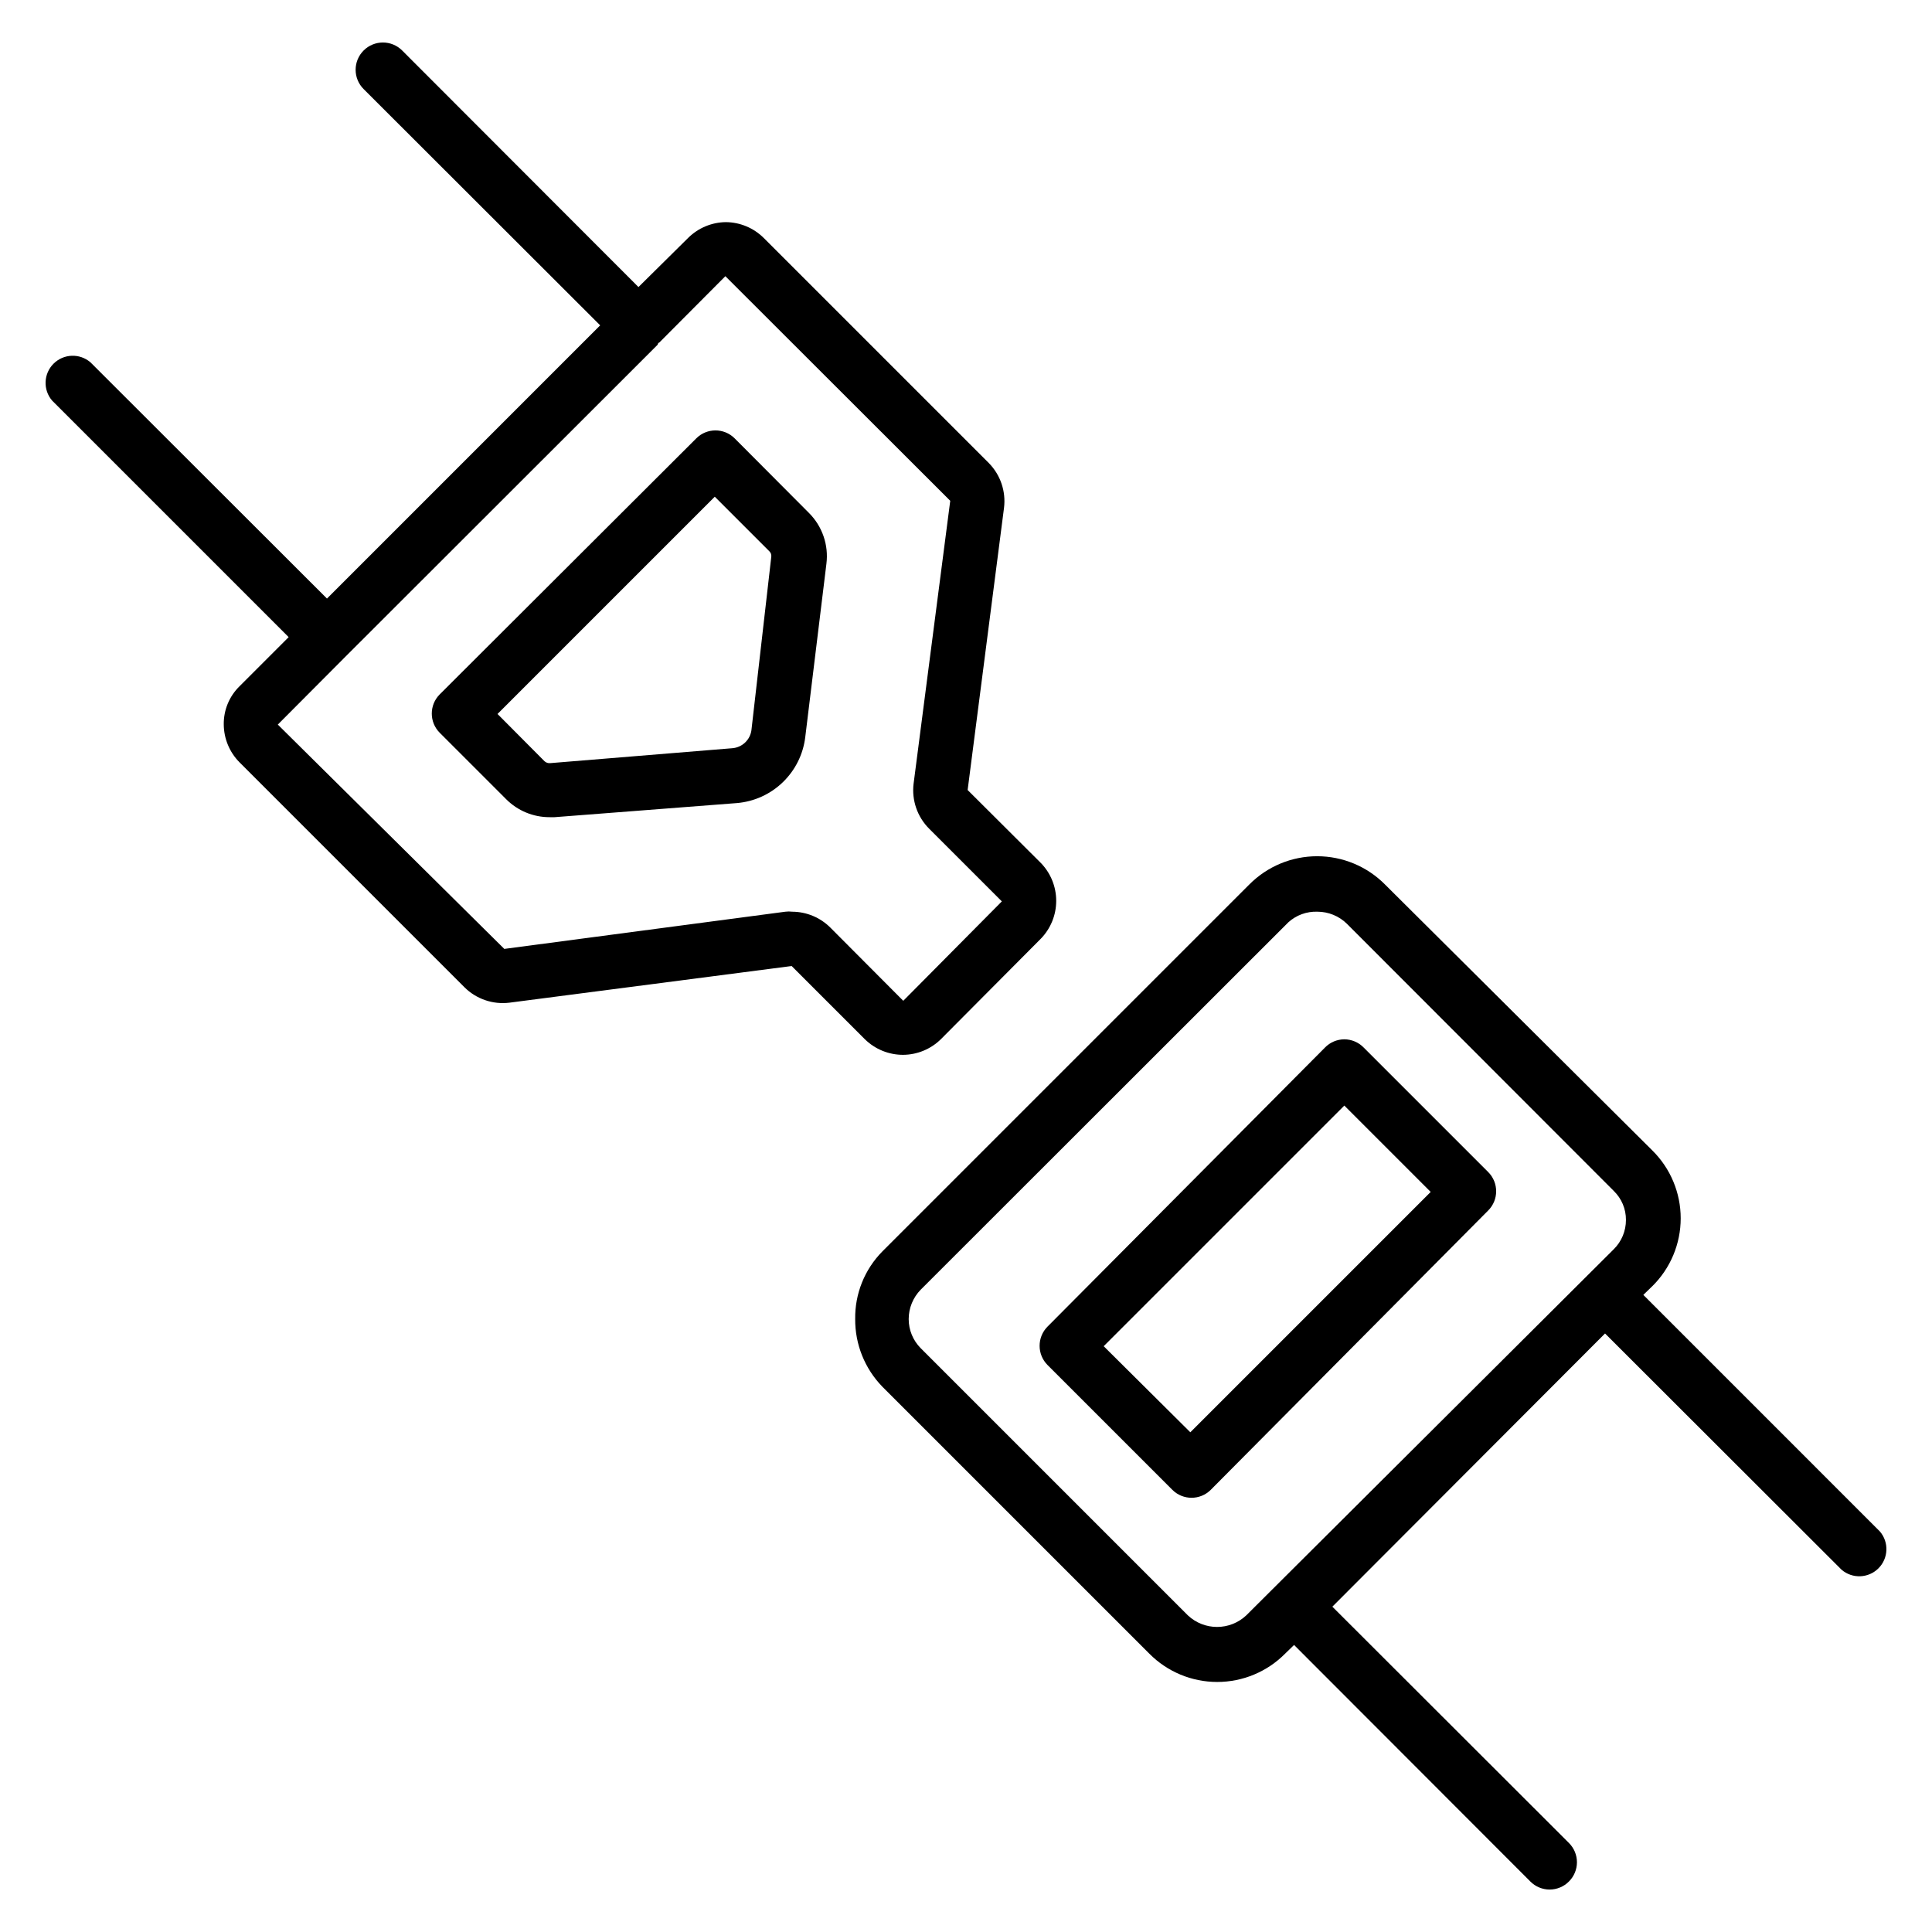 <?xml version="1.0" encoding="UTF-8"?>
<!-- Uploaded to: SVG Repo, www.svgrepo.com, Generator: SVG Repo Mixer Tools -->
<svg fill="#000000" width="800px" height="800px" version="1.1" viewBox="144 144 512 512" xmlns="http://www.w3.org/2000/svg">
 <g>
  <path d="m505.37 421.59c-1.348-1.375-3.188-2.152-5.109-2.16-1.926 0.008-3.766 0.785-5.109 2.16l-73.559 73.988c-1.348 1.359-2.098 3.195-2.086 5.109 0.008 1.891 0.758 3.699 2.086 5.039l33.109 33.109c2.805 2.789 7.34 2.789 10.148 0l73.555-74.062c2.789-2.805 2.789-7.34 0-10.148zm-45.918 101.98-22.961-22.812 63.77-63.77 22.887 22.887z"/>
  <path d="m579.5 487.16 2.375-2.305v0.004c4.816-4.75 7.527-11.23 7.527-17.996 0-6.762-2.711-13.242-7.527-17.992l-70.824-70.461c-4.754-4.801-11.234-7.5-17.992-7.5-6.758 0-13.234 2.699-17.992 7.5l-97.234 97.234c-4.707 4.769-7.301 11.227-7.199 17.922-0.051 6.688 2.535 13.129 7.199 17.922l70.75 70.75c4.754 4.801 11.234 7.5 17.992 7.5 6.758 0 13.234-2.699 17.992-7.5l2.375-2.305 62.617 62.688c1.352 1.363 3.191 2.129 5.109 2.129s3.758-0.766 5.109-2.129c1.363-1.352 2.129-3.188 2.129-5.109 0-1.918-0.766-3.758-2.129-5.109l-62.688-62.617 72.262-72.402 62.688 62.617v-0.004c2.856 2.449 7.113 2.281 9.77-0.375 2.66-2.66 2.824-6.914 0.379-9.77zm-120.7 84.93-70.82-70.82c-2.031-2.051-3.168-4.82-3.168-7.703 0.004-2.902 1.141-5.691 3.168-7.773l97.449-97.379c2.102-1.902 4.867-2.91 7.703-2.805 2.902 0.004 5.691 1.137 7.773 3.164l70.75 70.82-0.004 0.004c2.09 2.012 3.262 4.797 3.238 7.699 0.012 2.922-1.156 5.723-3.238 7.773l-97.379 97.02c-4.348 4.086-11.125 4.086-15.473 0z"/>
  <path d="m383.3 423.54c3.777-0.016 7.394-1.516 10.078-4.176l26.414-26.559c2.637-2.691 4.113-6.309 4.113-10.074 0-3.769-1.477-7.387-4.113-10.078l-19.359-19.289 9.641-74.777c0.543-4.367-0.941-8.742-4.031-11.879l-59.664-59.664c-2.664-2.641-6.254-4.141-10.004-4.176-3.75 0.035-7.34 1.535-10.004 4.176l-13.172 13.027-62.617-62.688c-2.82-2.824-7.398-2.824-10.219 0-2.824 2.82-2.824 7.398 0 10.219l62.688 62.617-72.402 72.406-62.688-62.617h-0.004c-2.856-2.445-7.109-2.281-9.77 0.375-2.66 2.66-2.824 6.918-0.379 9.773l62.688 62.688-13.023 13.027c-2.707 2.648-4.215 6.289-4.176 10.074 0.016 3.777 1.516 7.394 4.176 10.078l59.594 59.594c3.137 3.133 7.543 4.648 11.945 4.102l74.781-9.715 19.434 19.434v-0.004c2.691 2.633 6.309 4.106 10.074 4.106zm-29.363-37.93c-0.598-0.078-1.203-0.078-1.801 0l-74.492 9.859-60.023-59.449 17.992-18.066 82.695-82.625s0-0.434 0.434-0.574l17.488-17.562 59.594 59.523-9.715 74.992c-0.523 4.379 0.988 8.754 4.102 11.879l19.289 19.289-26.125 26.344-19.363-19.438c-2.68-2.66-6.301-4.156-10.074-4.172z"/>
  <path d="m338.68 260.16c-2.805-2.793-7.34-2.793-10.145 0l-68.016 67.871c-2.789 2.805-2.789 7.34 0 10.148l17.633 17.633c3.051 3.055 7.199 4.766 11.516 4.75h1.297l48.363-3.742c4.551-0.395 8.828-2.34 12.117-5.512 3.289-3.172 5.391-7.375 5.949-11.906l5.613-45.992c0.625-4.957-1.078-9.922-4.606-13.457zm4.461 77.297h0.004c-0.332 2.598-2.434 4.606-5.039 4.824l-48.293 3.957c-0.555 0.055-1.102-0.129-1.512-0.504l-12.453-12.523 57.578-57.578 14.395 14.395c0.434 0.379 0.648 0.945 0.578 1.512z"/>
 </g>
</svg>